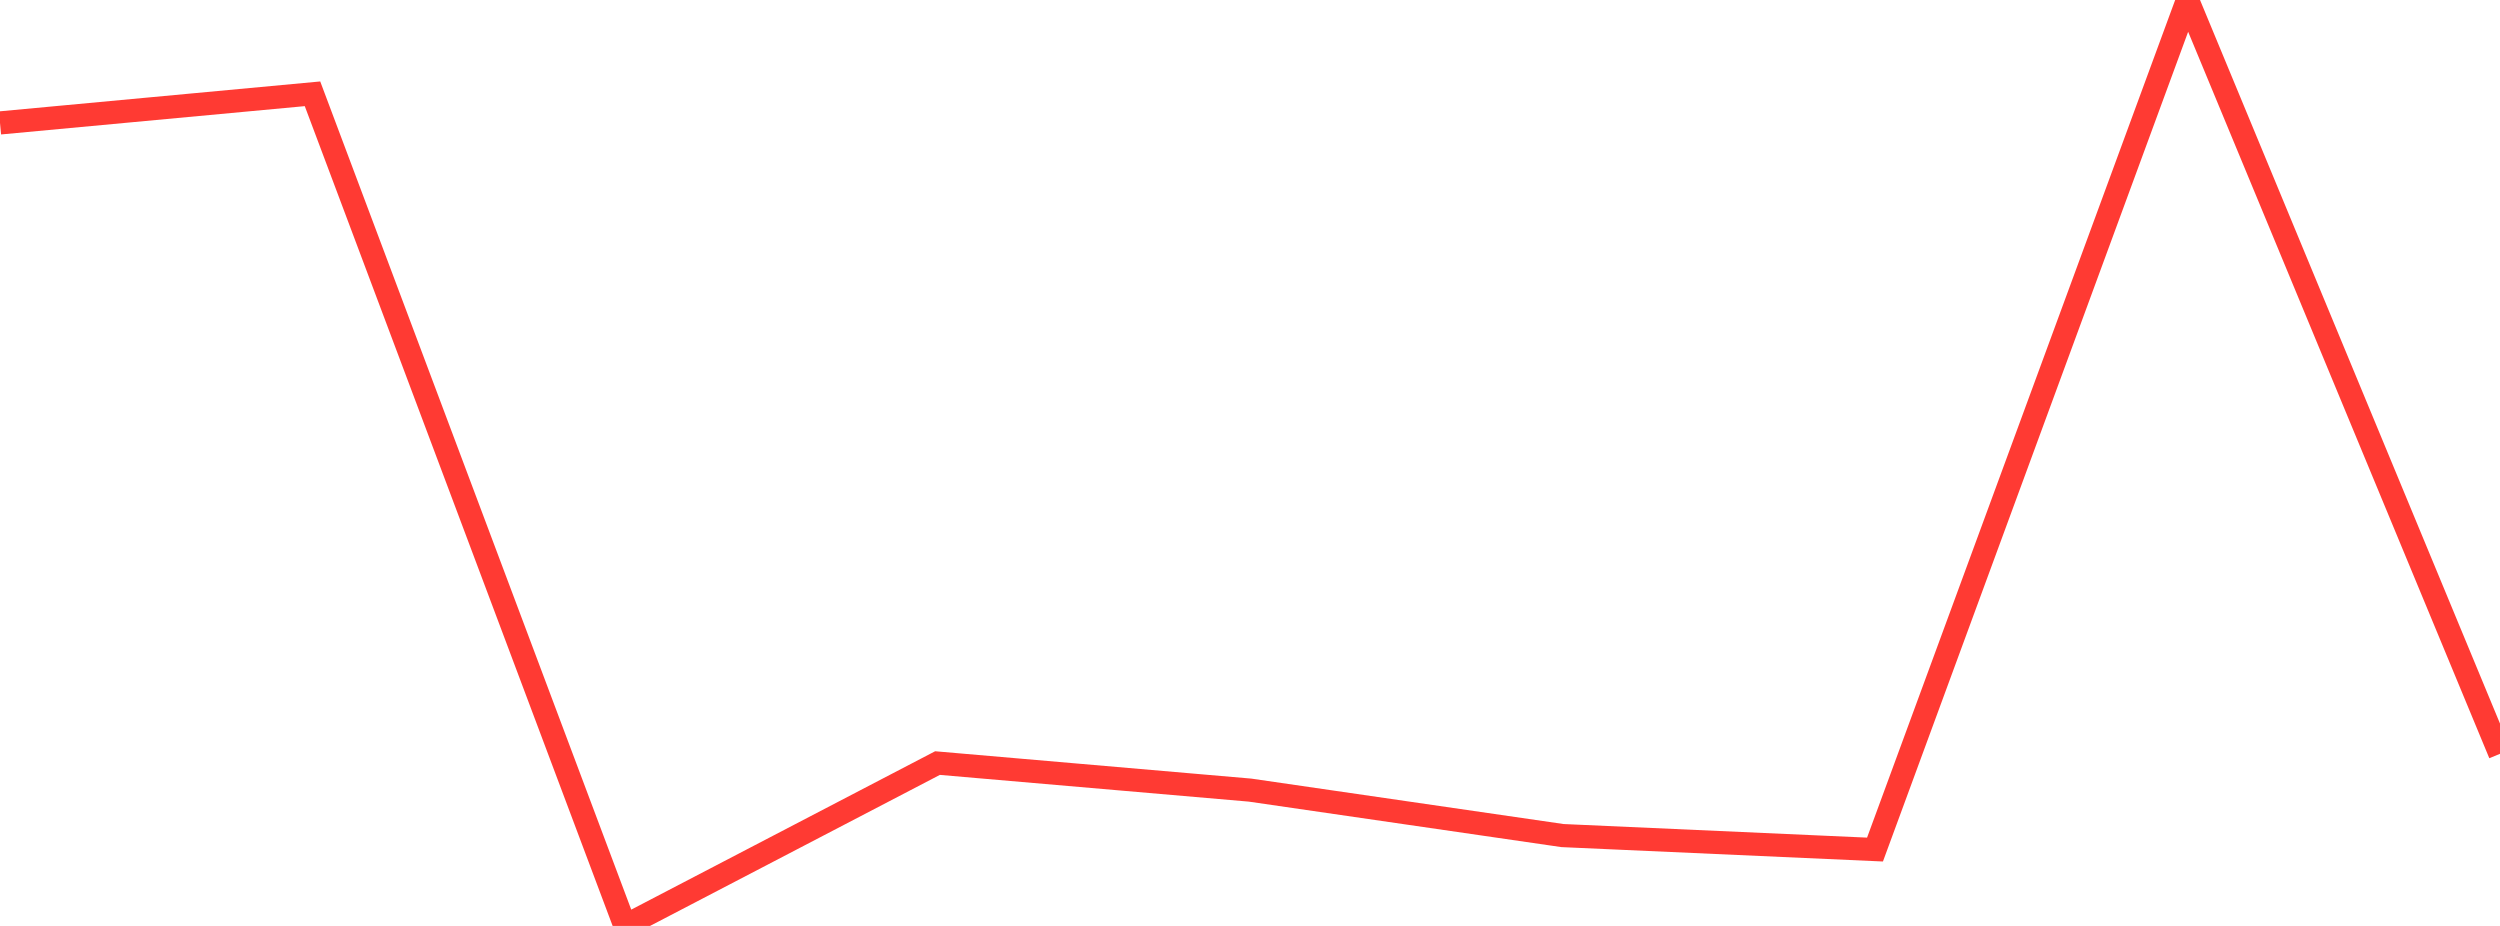 <?xml version="1.0" standalone="no"?>
<!DOCTYPE svg PUBLIC "-//W3C//DTD SVG 1.1//EN" "http://www.w3.org/Graphics/SVG/1.1/DTD/svg11.dtd">

<svg width="135" height="50" viewBox="0 0 135 50" preserveAspectRatio="none" 
  xmlns="http://www.w3.org/2000/svg"
  xmlns:xlink="http://www.w3.org/1999/xlink">


<polyline points="0.0, 6.638 16.875, 5.065 33.75, 50.0 50.625, 41.206 67.5, 42.666 84.375, 45.121 101.25, 45.876 118.125, 0.0 135.0, 40.705" fill="none" stroke="#ff3a33" stroke-width="1.25"/>

</svg>